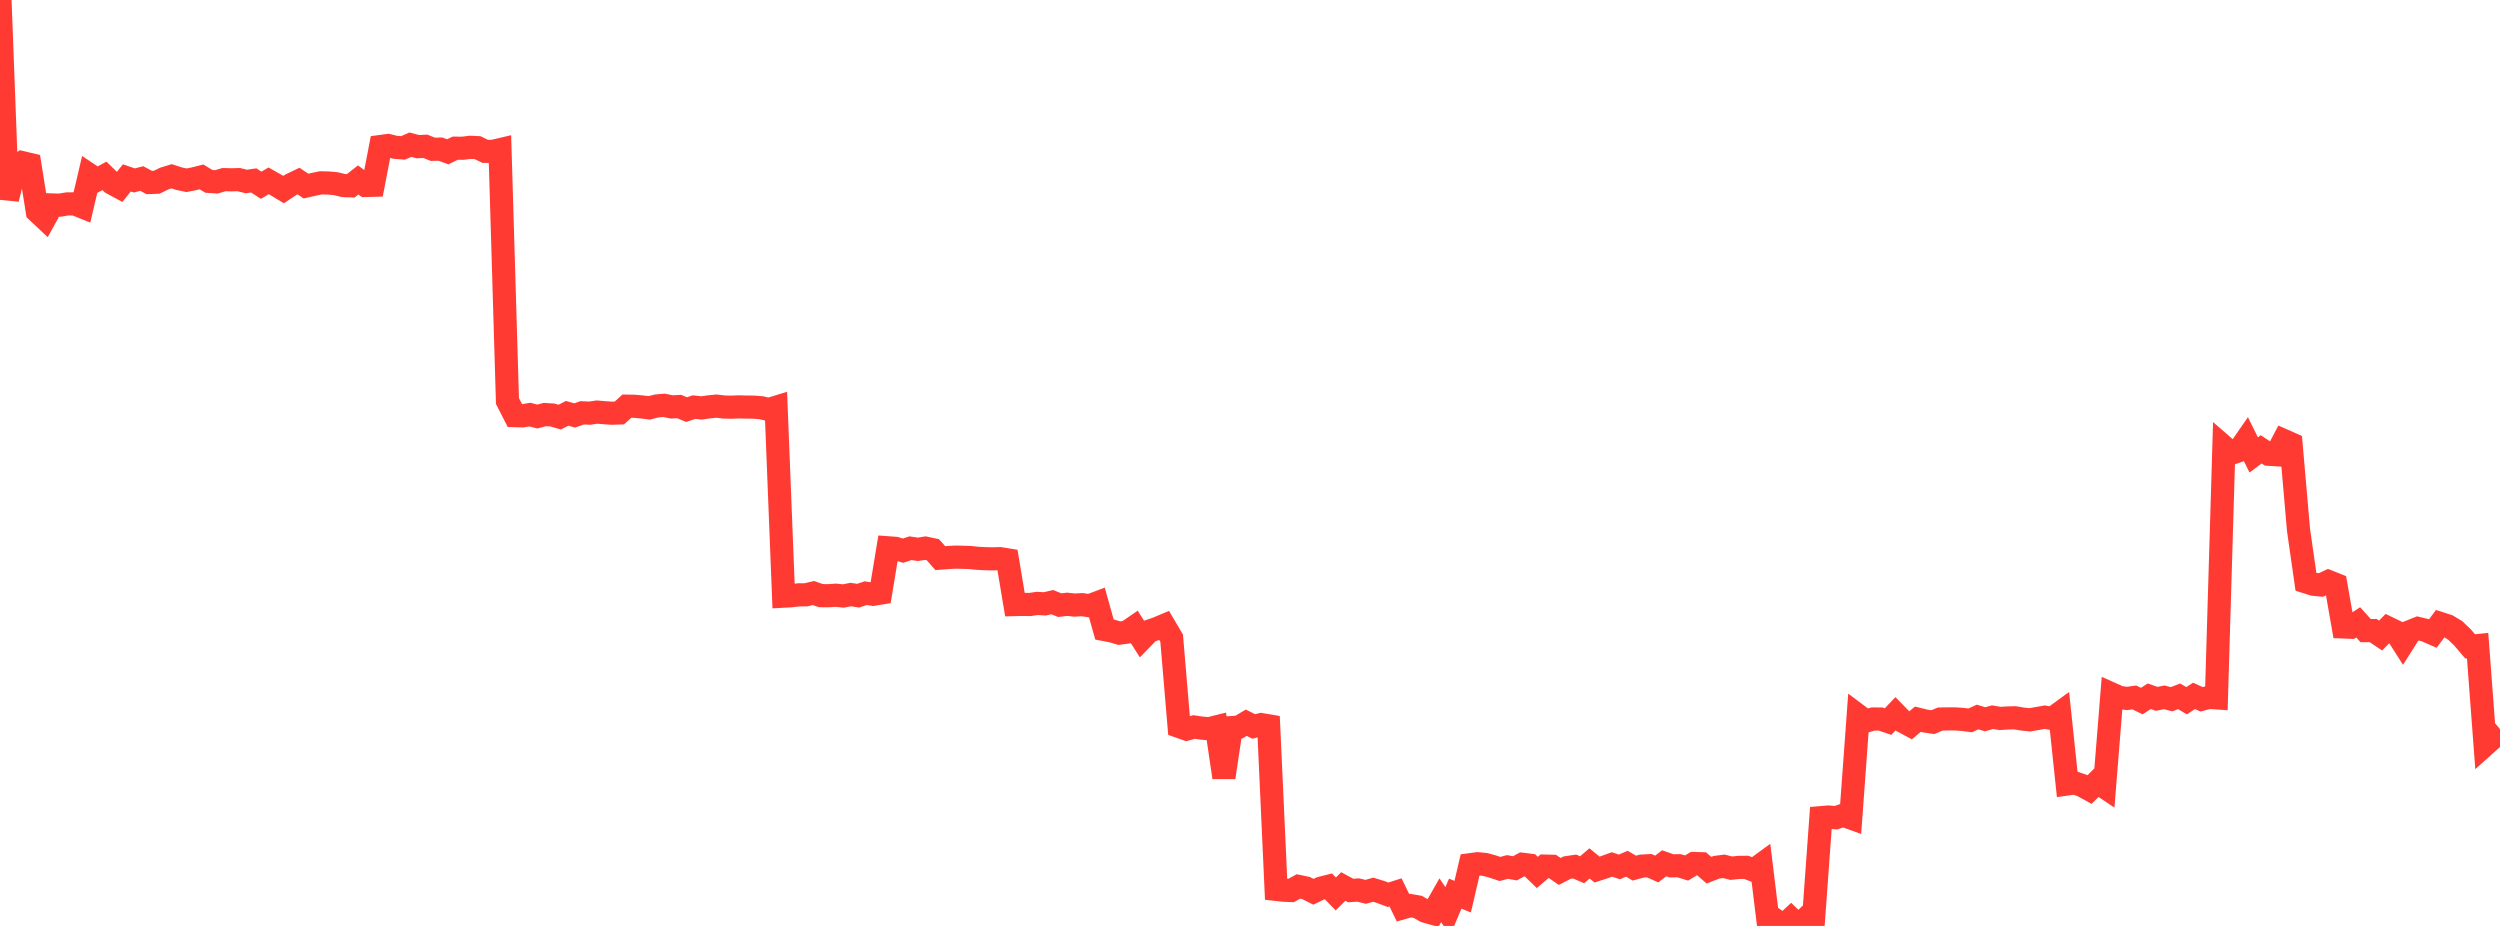 <?xml version="1.0" standalone="no"?>
<!DOCTYPE svg PUBLIC "-//W3C//DTD SVG 1.1//EN" "http://www.w3.org/Graphics/SVG/1.1/DTD/svg11.dtd">

<svg width="135" height="50" viewBox="0 0 135 50" preserveAspectRatio="none" 
  xmlns="http://www.w3.org/2000/svg"
  xmlns:xlink="http://www.w3.org/1999/xlink">


<polyline points="0.0, 0.0 0.403, 10.747 0.806, 9.085 1.209, 8.785 1.612, 8.881 2.015, 11.423 2.418, 11.801 2.821, 11.067 3.224, 11.079 3.627, 11.012 4.03, 11.007 4.433, 11.169 4.836, 9.444 5.239, 9.714 5.642, 9.497 6.045, 9.891 6.448, 10.109 6.851, 9.606 7.254, 9.744 7.657, 9.641 8.06, 9.857 8.463, 9.841 8.866, 9.643 9.269, 9.518 9.672, 9.65 10.075, 9.734 10.478, 9.654 10.881, 9.552 11.284, 9.795 11.687, 9.821 12.09, 9.7 12.493, 9.71 12.896, 9.7 13.299, 9.801 13.701, 9.743 14.104, 10.003 14.507, 9.765 14.91, 9.993 15.313, 10.237 15.716, 9.969 16.119, 9.776 16.522, 10.048 16.925, 9.957 17.328, 9.873 17.731, 9.882 18.134, 9.918 18.537, 10.019 18.94, 10.034 19.343, 9.717 19.746, 10.016 20.149, 10.005 20.552, 7.911 20.955, 7.856 21.358, 7.957 21.761, 7.987 22.164, 7.813 22.567, 7.921 22.97, 7.9 23.373, 8.062 23.776, 8.051 24.179, 8.197 24.582, 8.002 24.985, 8.006 25.388, 7.955 25.791, 7.973 26.194, 8.171 26.597, 8.177 27.0, 8.083 27.403, 21.655 27.806, 22.445 28.209, 22.457 28.612, 22.387 29.015, 22.493 29.418, 22.386 29.821, 22.409 30.224, 22.524 30.627, 22.319 31.03, 22.434 31.433, 22.292 31.836, 22.311 32.239, 22.252 32.642, 22.287 33.045, 22.314 33.448, 22.299 33.851, 21.932 34.254, 21.939 34.657, 21.975 35.06, 22.023 35.463, 21.922 35.866, 21.887 36.269, 21.975 36.672, 21.952 37.075, 22.119 37.478, 21.983 37.881, 22.028 38.284, 21.971 38.687, 21.929 39.09, 21.978 39.493, 21.989 39.896, 21.971 40.299, 21.982 40.701, 21.986 41.104, 22.017 41.507, 22.114 41.91, 21.991 42.313, 32.193 42.716, 32.171 43.119, 32.123 43.522, 32.12 43.925, 32.024 44.328, 32.165 44.731, 32.168 45.134, 32.141 45.537, 32.184 45.94, 32.106 46.343, 32.167 46.746, 32.032 47.149, 32.092 47.552, 32.026 47.955, 29.581 48.358, 29.611 48.761, 29.737 49.164, 29.603 49.567, 29.663 49.97, 29.598 50.373, 29.684 50.776, 30.139 51.179, 30.109 51.582, 30.084 51.985, 30.092 52.388, 30.106 52.791, 30.149 53.194, 30.169 53.597, 30.178 54.0, 30.167 54.403, 30.232 54.806, 32.647 55.209, 32.637 55.612, 32.643 56.015, 32.585 56.418, 32.609 56.821, 32.514 57.224, 32.678 57.627, 32.631 58.03, 32.674 58.433, 32.651 58.836, 32.709 59.239, 32.557 59.642, 33.996 60.045, 34.073 60.448, 34.19 60.851, 34.135 61.254, 33.859 61.657, 34.495 62.06, 34.082 62.463, 33.944 62.866, 33.775 63.269, 34.461 63.672, 39.23 64.075, 39.372 64.478, 39.258 64.881, 39.317 65.284, 39.352 65.687, 39.252 66.09, 41.982 66.493, 39.29 66.896, 39.265 67.299, 39.027 67.701, 39.229 68.104, 39.128 68.507, 39.196 68.91, 48.026 69.313, 48.071 69.716, 48.088 70.119, 47.867 70.522, 47.952 70.925, 48.156 71.328, 47.961 71.731, 47.86 72.134, 48.273 72.537, 47.87 72.94, 48.089 73.343, 48.061 73.746, 48.159 74.149, 48.044 74.552, 48.166 74.955, 48.318 75.358, 48.189 75.761, 49.017 76.164, 48.903 76.567, 48.973 76.97, 49.208 77.373, 49.321 77.776, 48.614 78.179, 49.21 78.582, 48.257 78.985, 48.42 79.388, 46.695 79.791, 46.641 80.194, 46.681 80.597, 46.791 81.0, 46.924 81.403, 46.816 81.806, 46.889 82.209, 46.671 82.612, 46.722 83.015, 47.112 83.418, 46.769 83.821, 46.779 84.224, 47.059 84.627, 46.851 85.03, 46.791 85.433, 46.967 85.836, 46.623 86.239, 46.956 86.642, 46.827 87.045, 46.681 87.448, 46.814 87.851, 46.641 88.254, 46.879 88.657, 46.769 89.06, 46.747 89.463, 46.927 89.866, 46.616 90.269, 46.757 90.672, 46.749 91.075, 46.873 91.478, 46.629 91.881, 46.641 92.284, 46.991 92.687, 46.833 93.09, 46.781 93.493, 46.883 93.896, 46.84 94.299, 46.836 94.701, 46.993 95.104, 46.698 95.507, 49.998 95.91, 49.709 96.313, 49.987 96.716, 49.612 97.119, 50.0 97.522, 49.605 97.925, 49.721 98.328, 44.153 98.731, 44.119 99.134, 44.158 99.537, 44.021 99.94, 44.167 100.343, 38.641 100.746, 38.943 101.149, 38.824 101.552, 38.828 101.955, 38.964 102.358, 38.544 102.761, 38.956 103.164, 39.174 103.567, 38.837 103.97, 38.937 104.373, 38.996 104.776, 38.828 105.179, 38.821 105.582, 38.821 105.985, 38.849 106.388, 38.9 106.791, 38.718 107.194, 38.841 107.597, 38.729 108.0, 38.796 108.403, 38.771 108.806, 38.76 109.209, 38.828 109.612, 38.87 110.015, 38.8 110.418, 38.728 110.821, 38.801 111.224, 38.508 111.627, 42.335 112.03, 42.278 112.433, 42.417 112.836, 42.637 113.239, 42.234 113.642, 42.502 114.045, 37.48 114.448, 37.66 114.851, 37.717 115.254, 37.663 115.657, 37.858 116.06, 37.597 116.463, 37.739 116.866, 37.656 117.269, 37.758 117.672, 37.6 118.075, 37.84 118.478, 37.577 118.881, 37.763 119.284, 37.658 119.687, 37.685 120.09, 24.129 120.493, 24.479 120.896, 24.338 121.299, 23.755 121.701, 24.567 122.104, 24.265 122.507, 24.53 122.91, 24.555 123.313, 23.787 123.716, 23.966 124.119, 28.608 124.522, 31.422 124.925, 31.55 125.328, 31.589 125.731, 31.401 126.134, 31.562 126.537, 33.855 126.94, 33.872 127.343, 33.607 127.746, 34.053 128.149, 34.05 128.552, 34.32 128.955, 33.909 129.358, 34.104 129.761, 34.736 130.164, 34.097 130.567, 33.936 130.97, 34.033 131.373, 34.21 131.776, 33.67 132.179, 33.8 132.582, 34.043 132.985, 34.431 133.388, 34.906 133.791, 34.864 134.194, 40.223 134.597, 39.863 135.0, 40.342" fill="none" stroke="#ff3a33" stroke-width="1.25"/>

</svg>